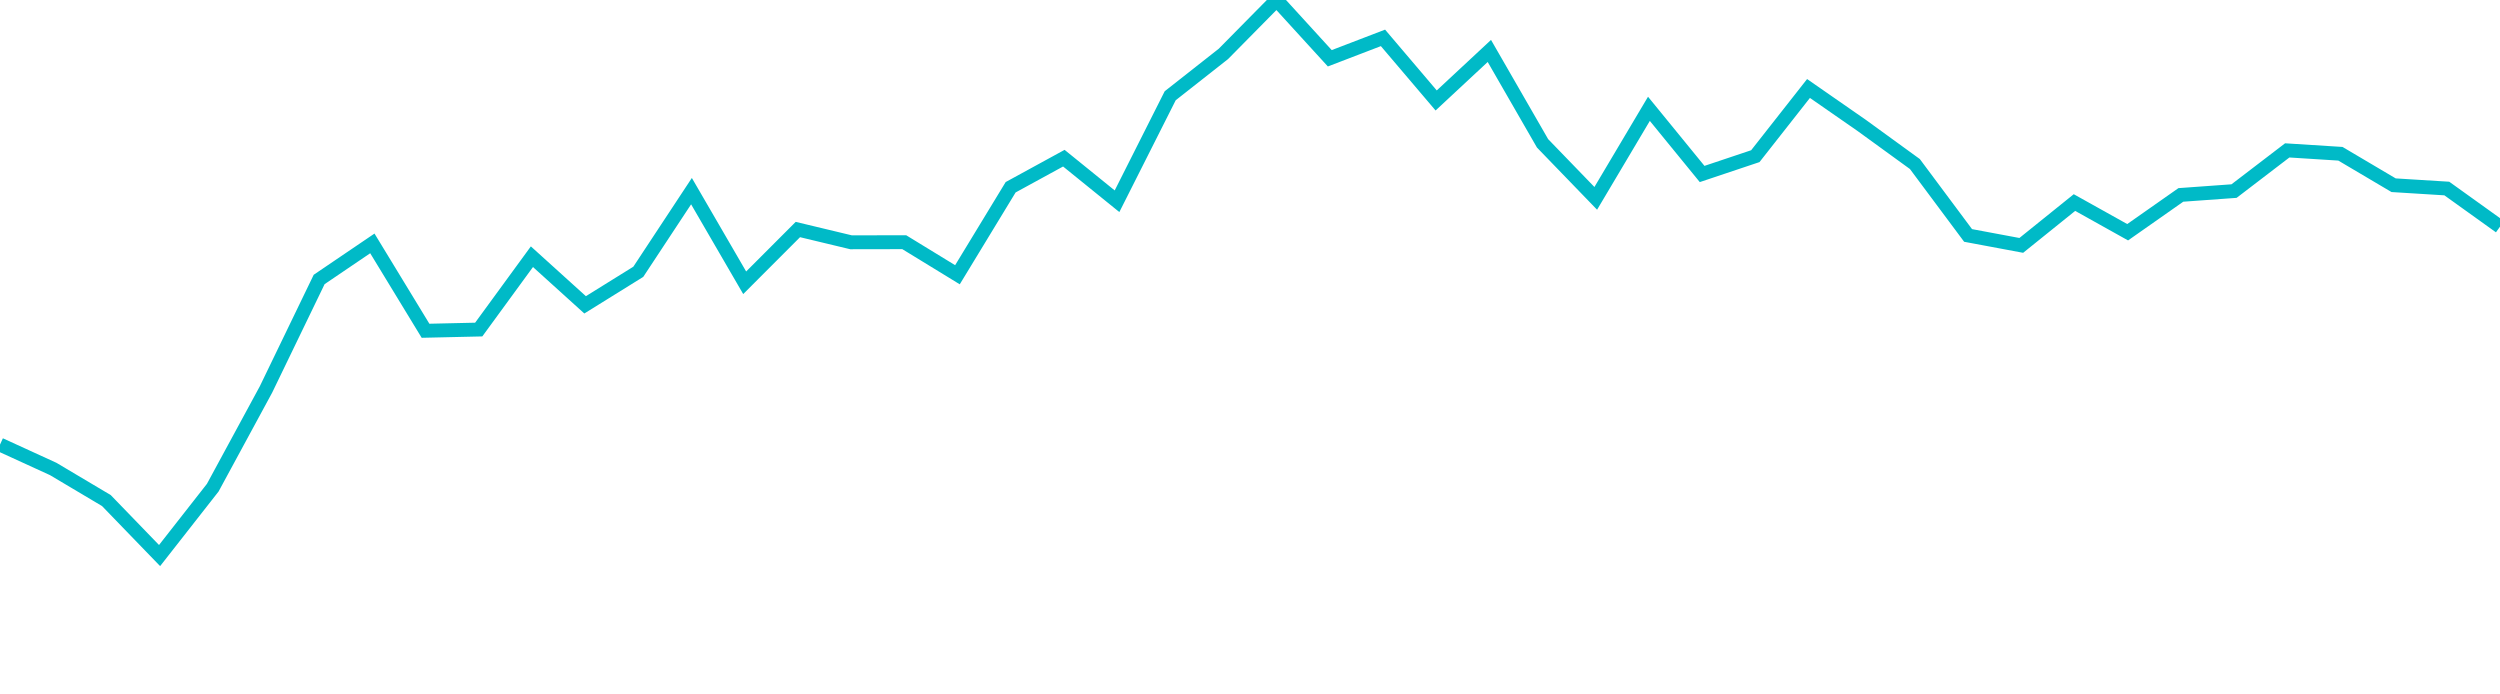 <svg width="180" height="50" xmlns="http://www.w3.org/2000/svg"><path d="M 0,32.012 L 3.83,33.765 L 7.66,36.041 L 11.489,40 L 15.319,35.111 L 19.149,28.045 L 22.979,20.122 L 26.809,17.525 L 30.638,23.815 L 34.468,23.728 L 38.298,18.483 L 42.128,21.948 L 45.957,19.569 L 49.787,13.762 L 53.617,20.36 L 57.447,16.526 L 61.277,17.445 L 65.106,17.438 L 68.936,19.782 L 72.766,13.482 L 76.596,11.389 L 80.426,14.49 L 84.255,6.894 L 88.085,3.881 L 91.915,0 L 95.745,4.196 L 99.574,2.727 L 103.404,7.233 L 107.234,3.668 L 111.064,10.321 L 114.894,14.282 L 118.723,7.835 L 122.553,12.527 L 126.383,11.244 L 130.213,6.371 L 134.043,9.031 L 137.872,11.811 L 141.702,16.952 L 145.532,17.668 L 149.362,14.584 L 153.191,16.721 L 157.021,14.034 L 160.851,13.758 L 164.681,10.828 L 168.511,11.071 L 172.34,13.336 L 176.17,13.574 L 180,16.321" stroke="#00bac7" stroke-width="1" fill="none"/></svg>